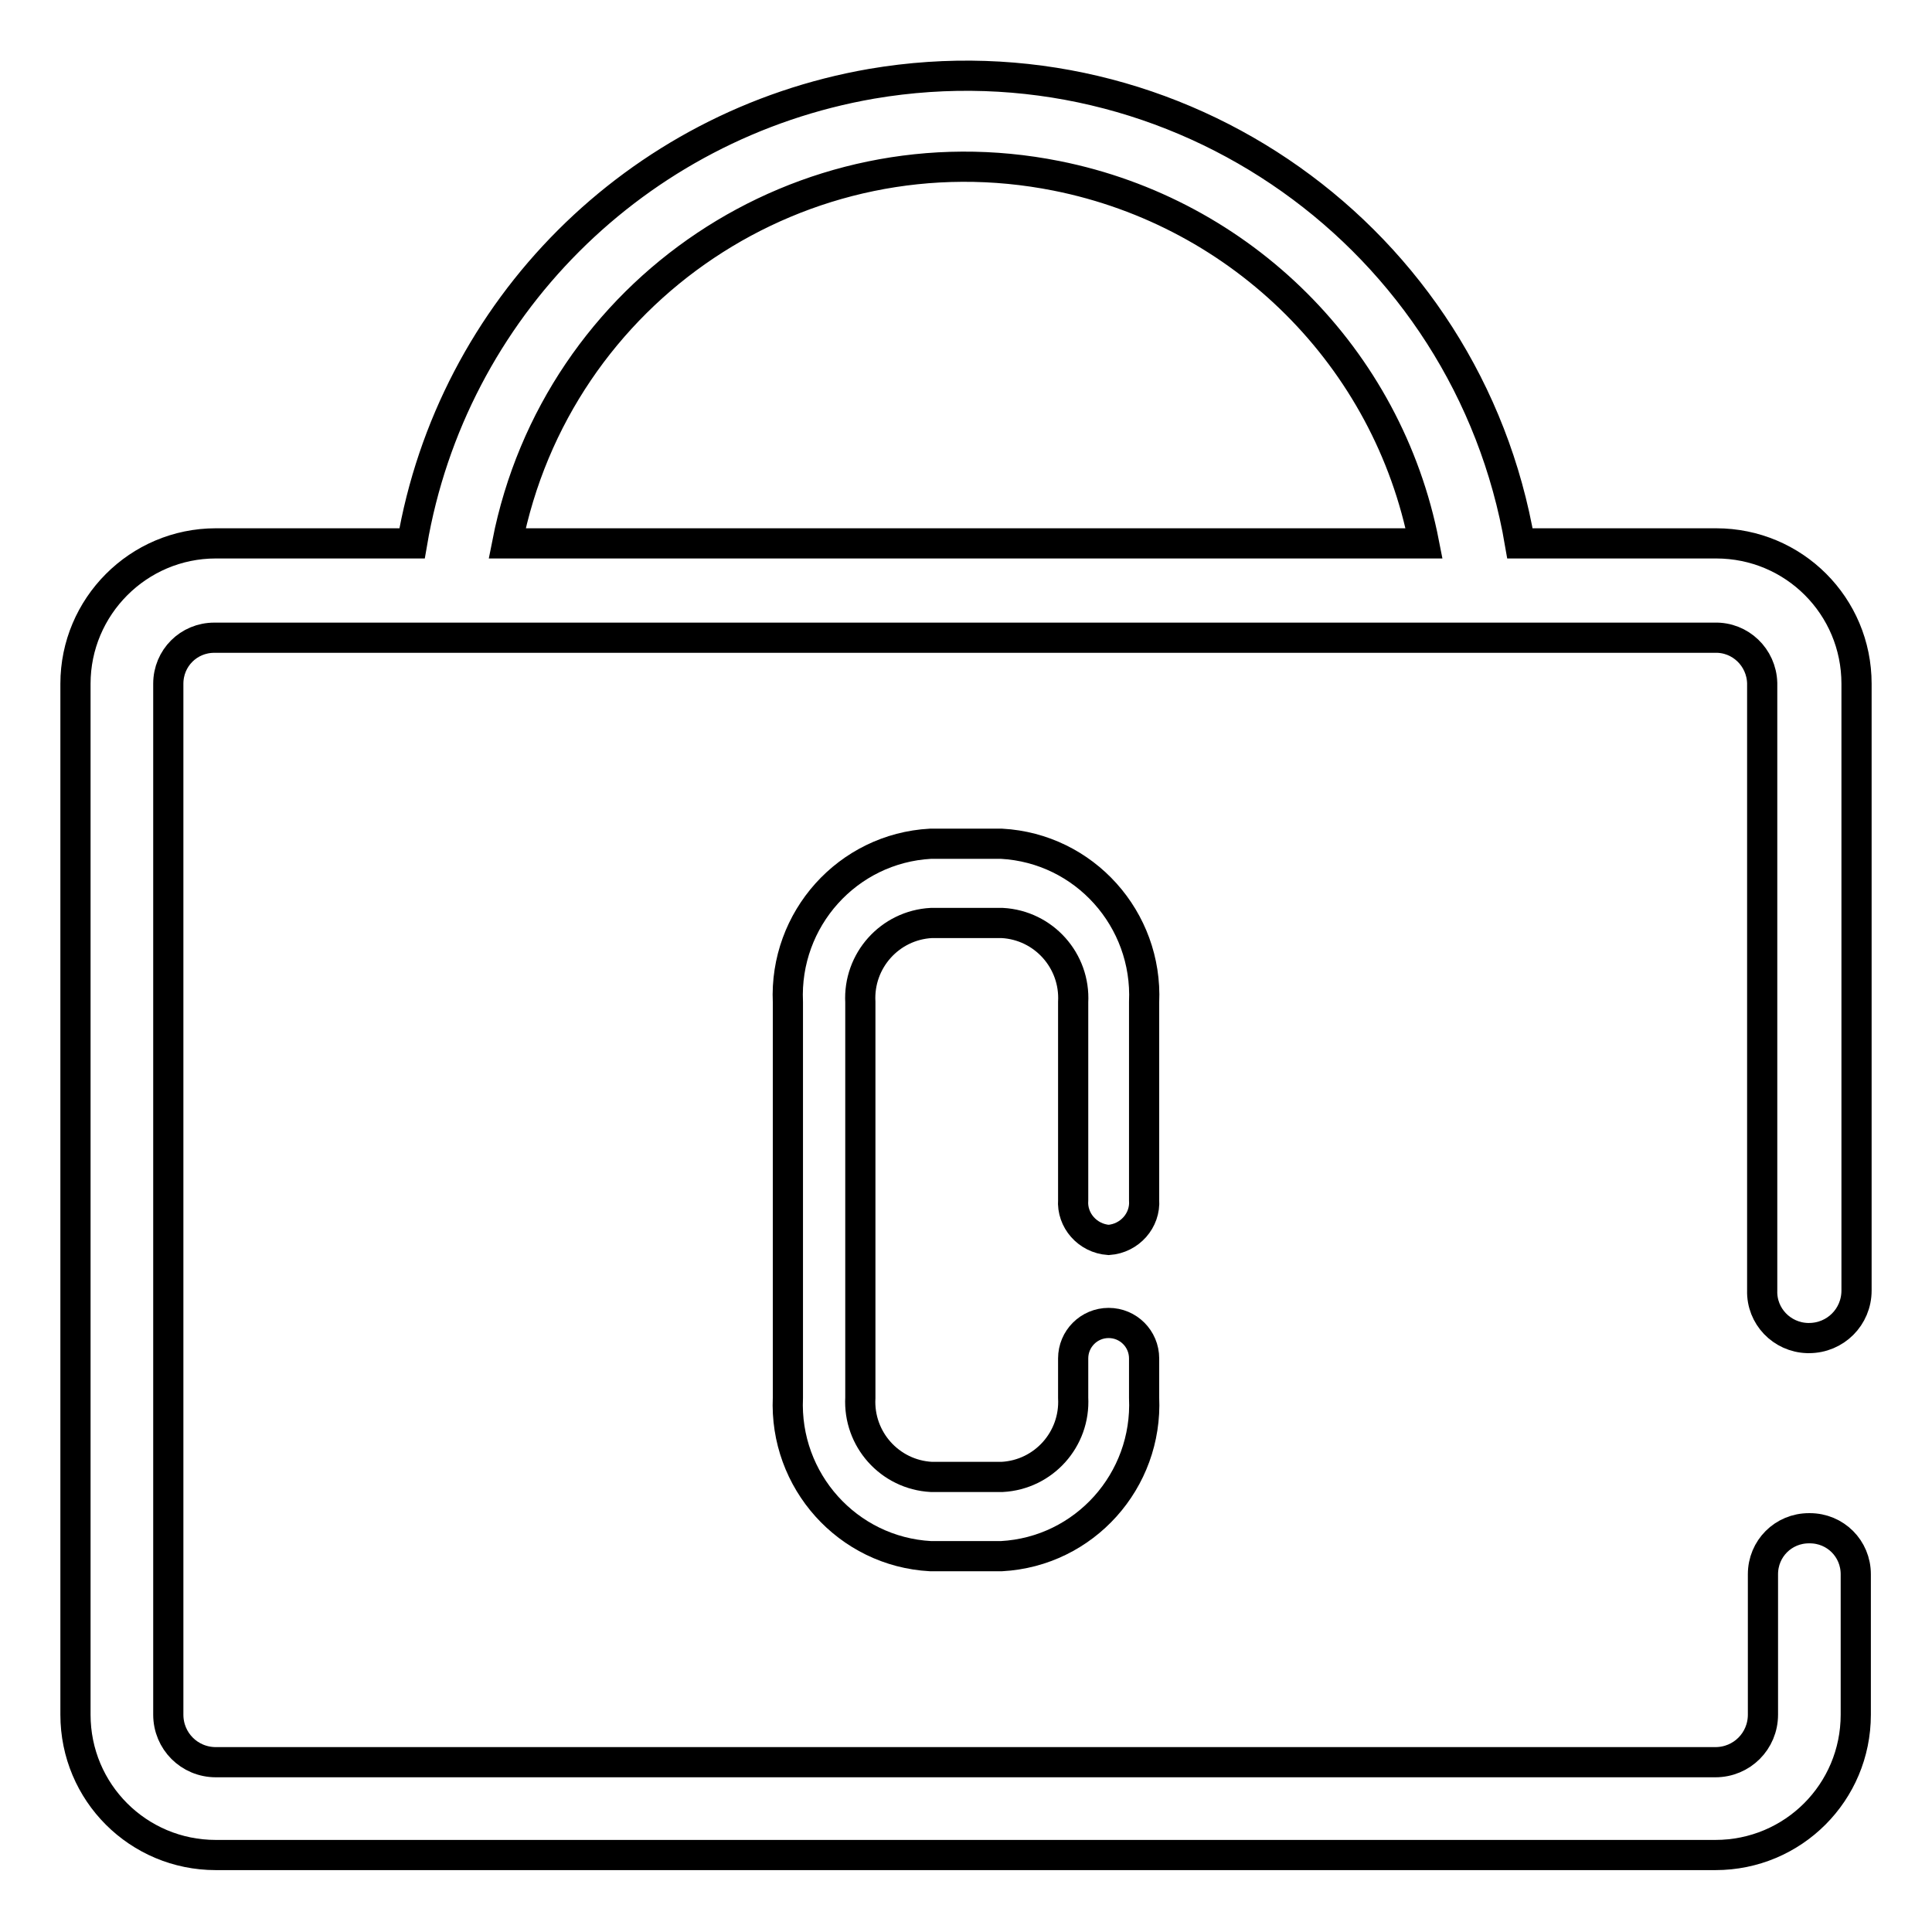 <?xml version="1.0" encoding="utf-8"?>
<!-- Svg Vector Icons : http://www.onlinewebfonts.com/icon -->
<!DOCTYPE svg PUBLIC "-//W3C//DTD SVG 1.1//EN" "http://www.w3.org/Graphics/SVG/1.1/DTD/svg11.dtd">
<svg version="1.1" xmlns="http://www.w3.org/2000/svg" xmlns:xlink="http://www.w3.org/1999/xlink" x="0px" y="0px" viewBox="0 0 256 256" enable-background="new 0 0 256 256" xml:space="preserve">
<g> <path stroke-width="4" fill-opacity="0" stroke="#000000"  d="M239.7,177.3c3.5,0,6.3-2.8,6.3-6.3l0,0V90.6c0-10.3-8.3-18.6-18.6-18.6h-26c-6.9-40.5-45.4-67.8-85.9-60.9 C84.3,16.5,59.9,40.9,54.6,72h-26C18.3,72,10,80.4,10,90.6l0,0v136.6c0,10.3,8.3,18.6,18.6,18.6l0,0h198.7 c10.3,0,18.6-8.3,18.6-18.6l0,0v-18.6c0-3.4-2.7-6.1-6.1-6.1c0,0-0.1,0-0.1,0c-3.4,0-6.1,2.7-6.1,6.1v18.6c0,3.5-2.8,6.3-6.3,6.3 l0,0H28.6c-3.5,0-6.3-2.8-6.3-6.3l0,0V90.6c0-3.4,2.7-6.1,6.1-6.1c0,0,0.1,0,0.1,0h198.7c3.4-0.1,6.2,2.6,6.3,6c0,0,0,0.1,0,0.1 V171c-0.1,3.4,2.6,6.2,6,6.3C239.7,177.3,239.7,177.3,239.7,177.3L239.7,177.3z M67.2,72c6.6-33.6,39.2-55.4,72.8-48.7 c24.6,4.9,43.9,24.1,48.7,48.7H67.2z"/> <path stroke-width="4" fill-opacity="0" stroke="#000000"  d="M146.9,164.3c2.8-0.2,4.9-2.6,4.7-5.3v-26.2c0.5-11-7.9-20.4-18.9-21h-9.4c-11,0.6-19.4,10-18.9,21v52.4 c-0.5,11,7.9,20.4,18.9,21h9.4c11-0.6,19.4-10,18.9-21V180c0-2.6-2.1-4.7-4.7-4.7c-2.6,0-4.7,2.1-4.7,4.7v5.2 c0.3,5.5-3.9,10.2-9.4,10.5h-9.4c-5.5-0.3-9.7-5-9.4-10.5v-52.4c-0.3-5.5,3.9-10.2,9.4-10.5h9.4c5.5,0.3,9.7,5,9.4,10.5V159 C142,161.7,144.1,164.1,146.9,164.3L146.9,164.3z"/></g>
</svg>